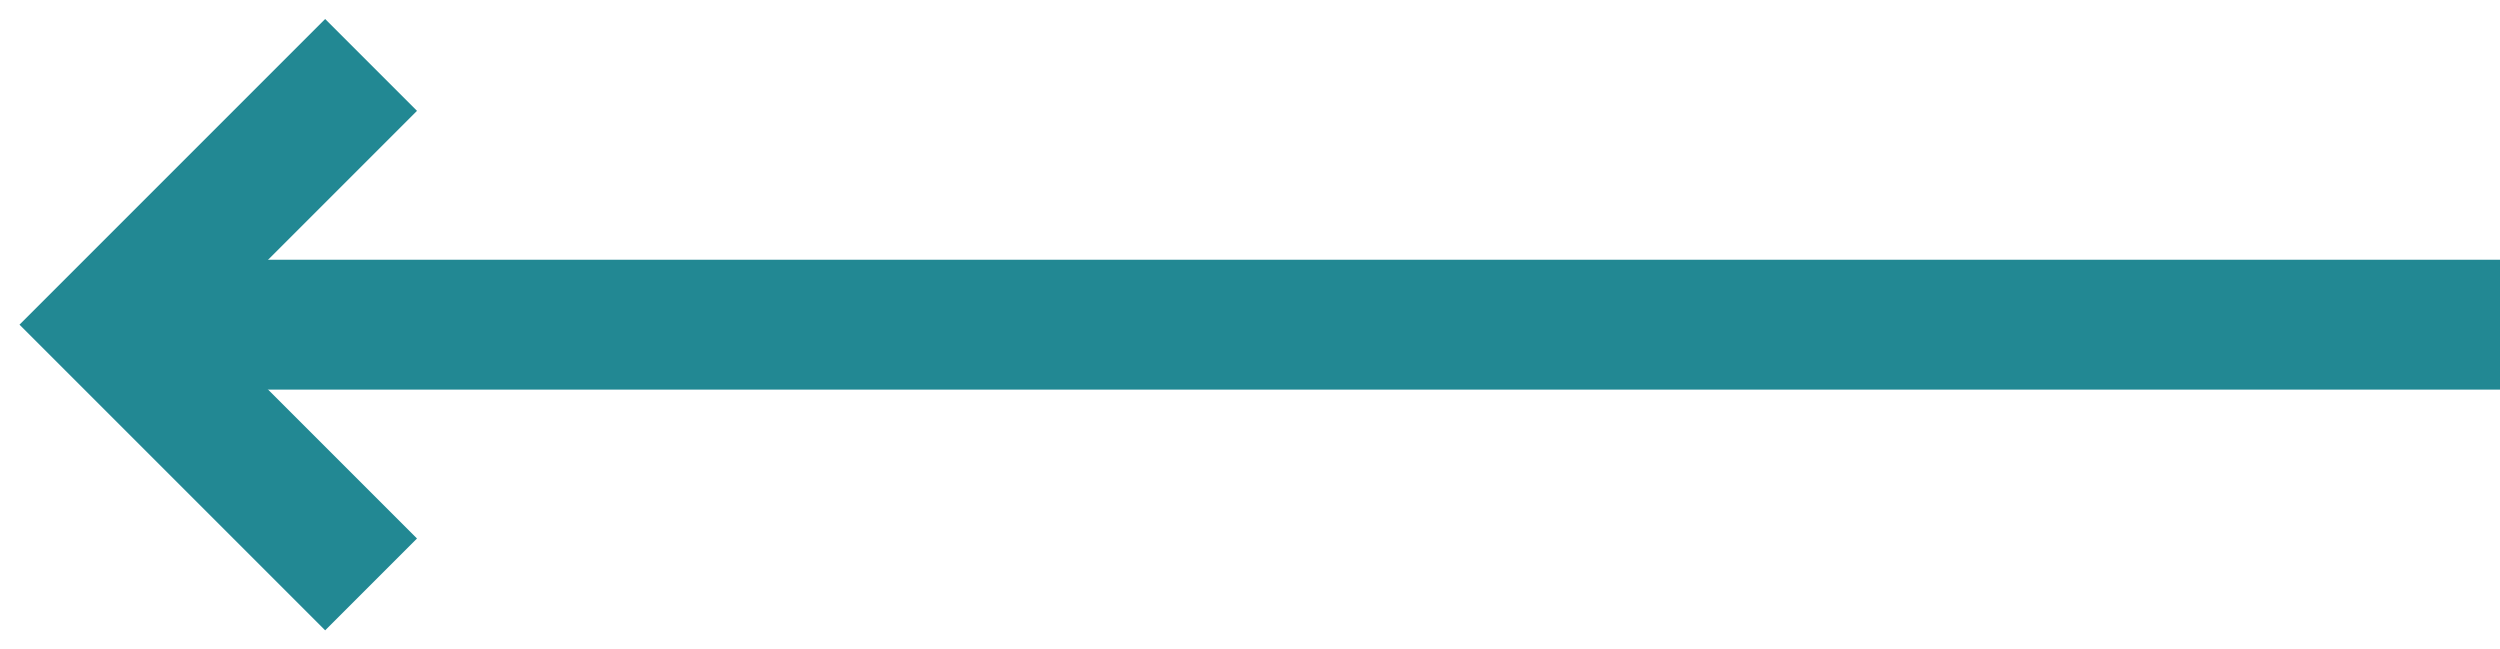 <?xml version="1.0" encoding="UTF-8"?>
<svg width="77px" height="20px" viewBox="0 0 77 20" version="1.1" xmlns="http://www.w3.org/2000/svg" xmlns:xlink="http://www.w3.org/1999/xlink">
    <title>btn_back</title>
    <g id="Design" stroke="none" stroke-width="1" fill="none" fill-rule="evenodd">
        <g id="01Media_01Notices_view" transform="translate(-158, -307)" stroke="#228893" stroke-width="4">
            <g id="Group-2-Copy-2" transform="translate(158, 307)">
                <g id="Group-2-Copy" transform="translate(40, 10) scale(-1, 1) translate(-40, -10) translate(3, 2)">
                    <polyline id="Path" points="65.571 0 73.571 8 65.571 16"></polyline>
                    <line x1="74" y1="8" x2="0" y2="8" id="Line-2"></line>
                </g>
            </g>
        </g>
    </g>
</svg>